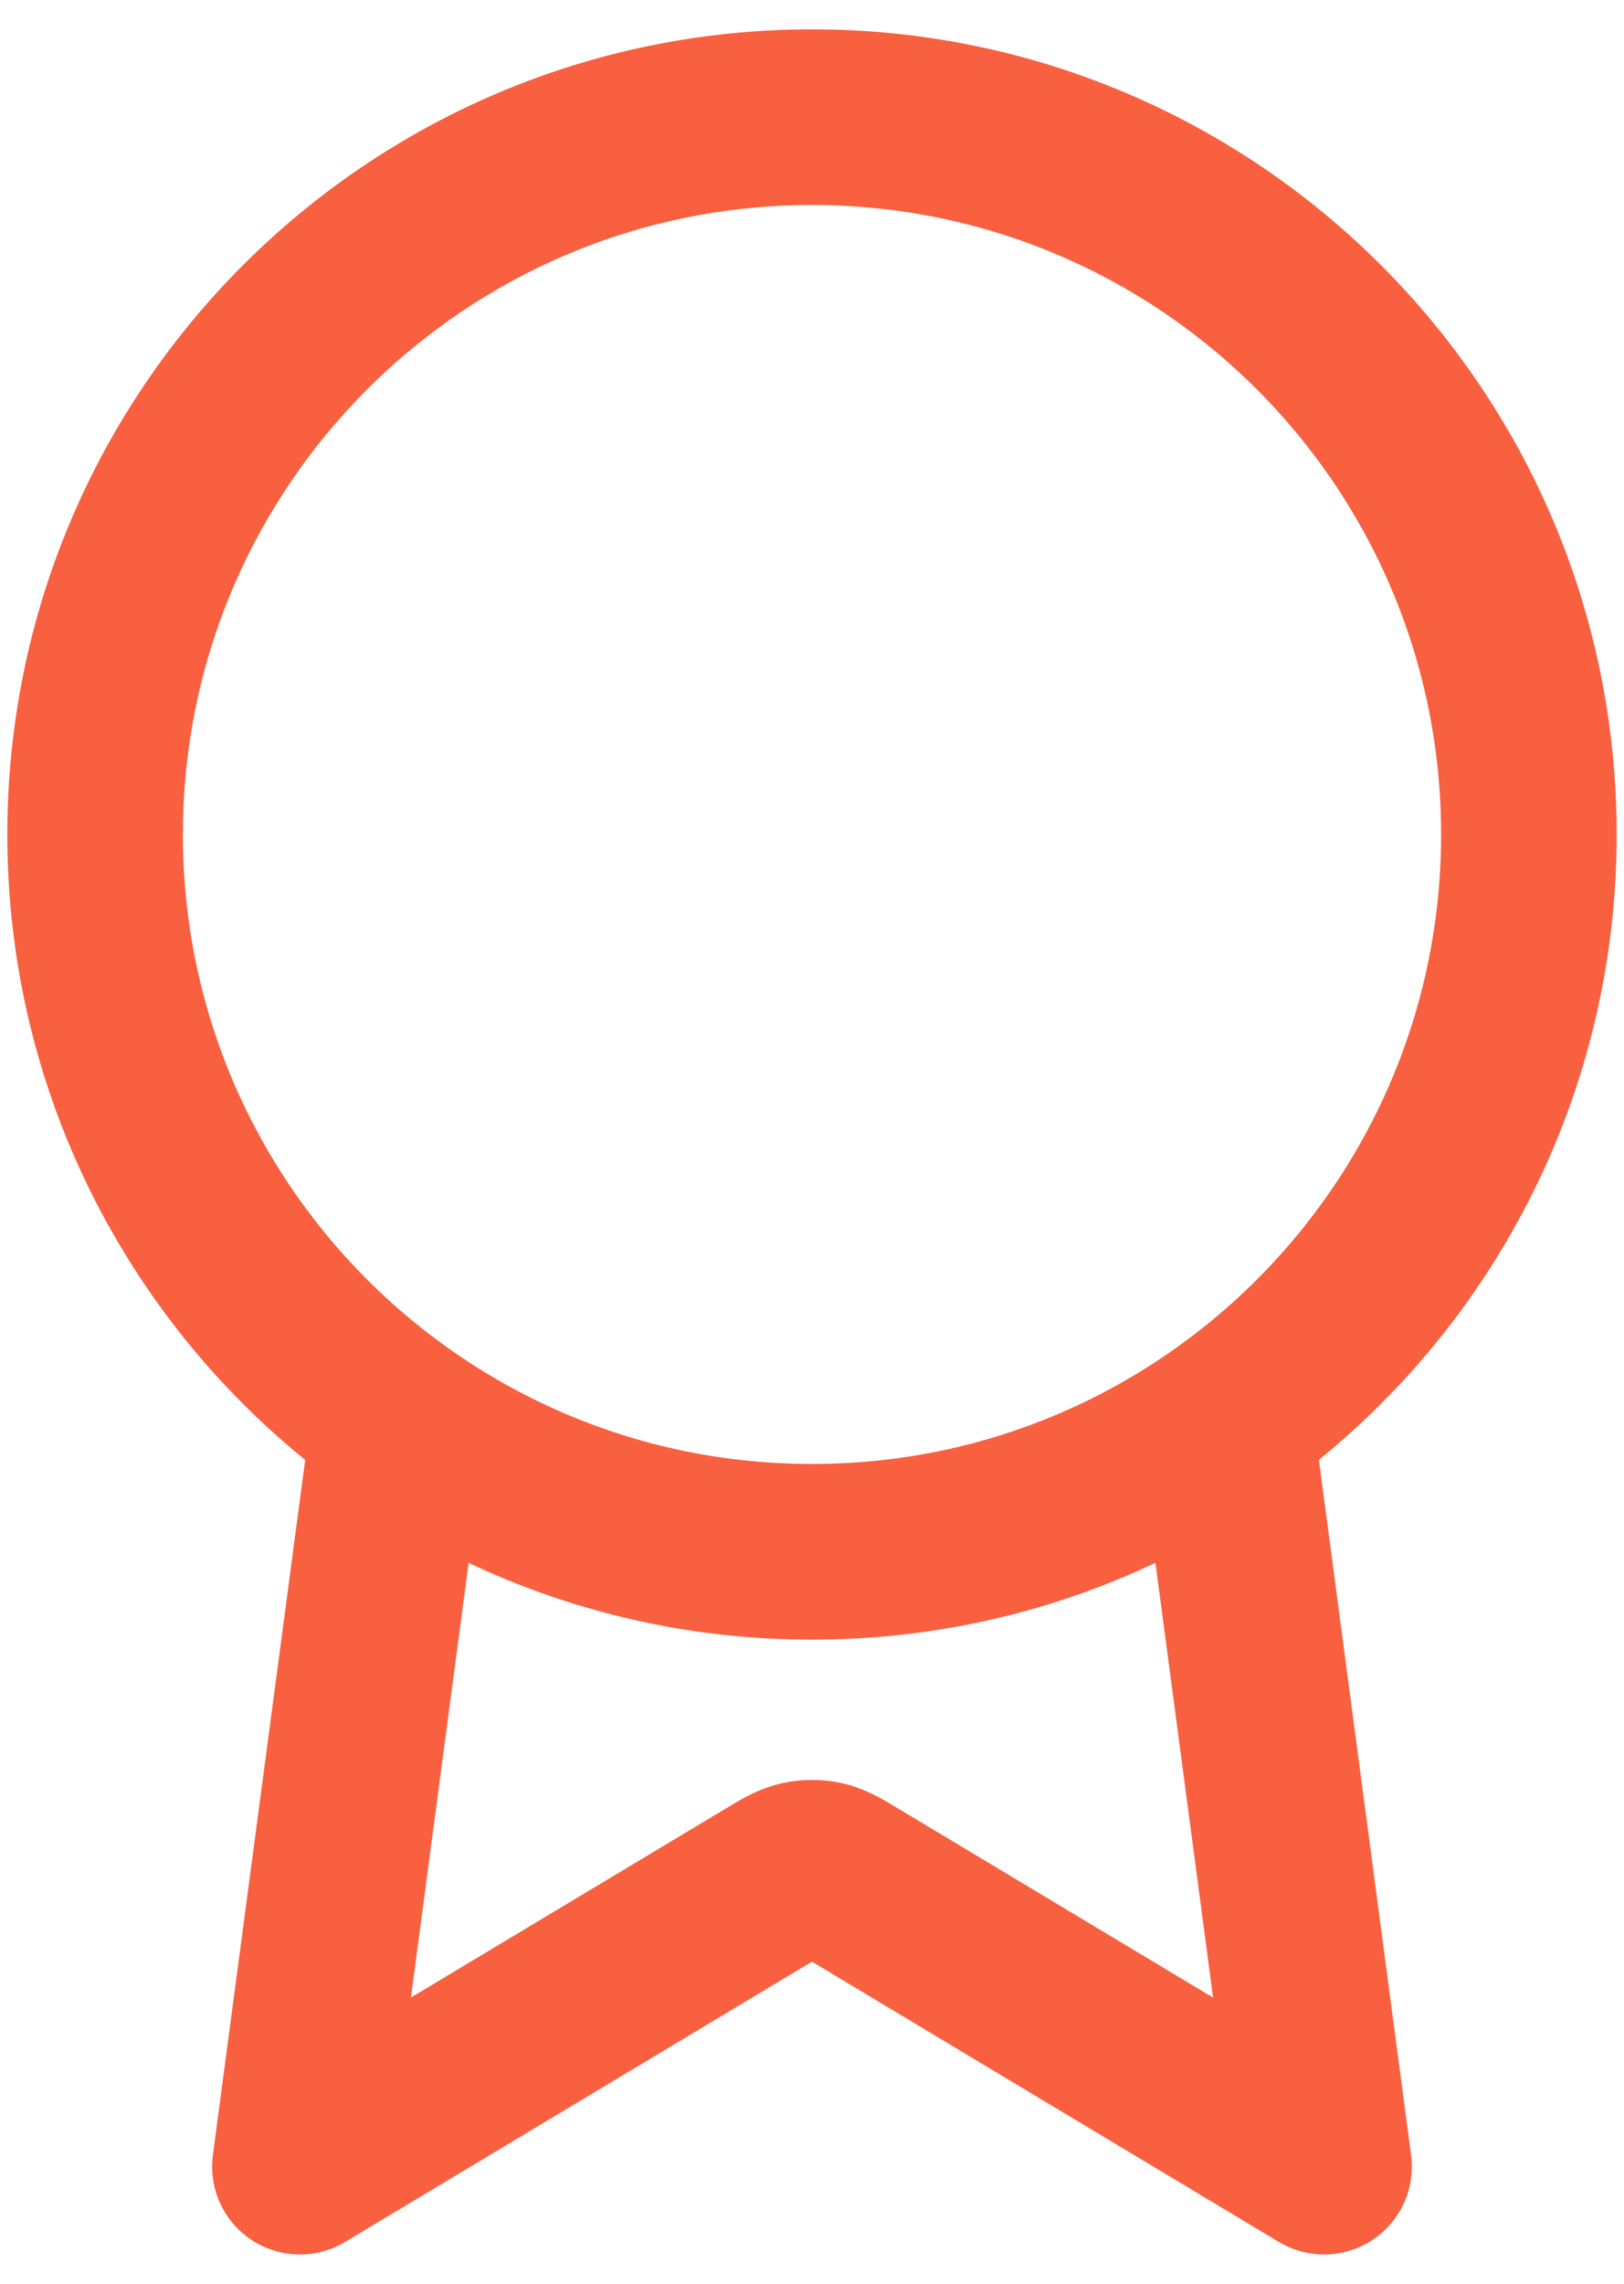 <svg width="37" height="52" viewBox="0 0 37 52" fill="none" xmlns="http://www.w3.org/2000/svg">
<path d="M9.089 32.352L6.833 49.335L17.539 42.911C17.889 42.701 18.063 42.597 18.25 42.556C18.415 42.52 18.585 42.52 18.75 42.556C18.936 42.597 19.111 42.701 19.46 42.911L30.166 49.335L27.913 32.351M34.833 19.001C34.833 28.022 27.52 35.335 18.5 35.335C9.479 35.335 2.167 28.022 2.167 19.001C2.167 9.981 9.479 2.668 18.5 2.668C27.52 2.668 34.833 9.981 34.833 19.001Z" stroke="#F86040" stroke-width="4" stroke-linecap="round" stroke-linejoin="round"/>
</svg>
